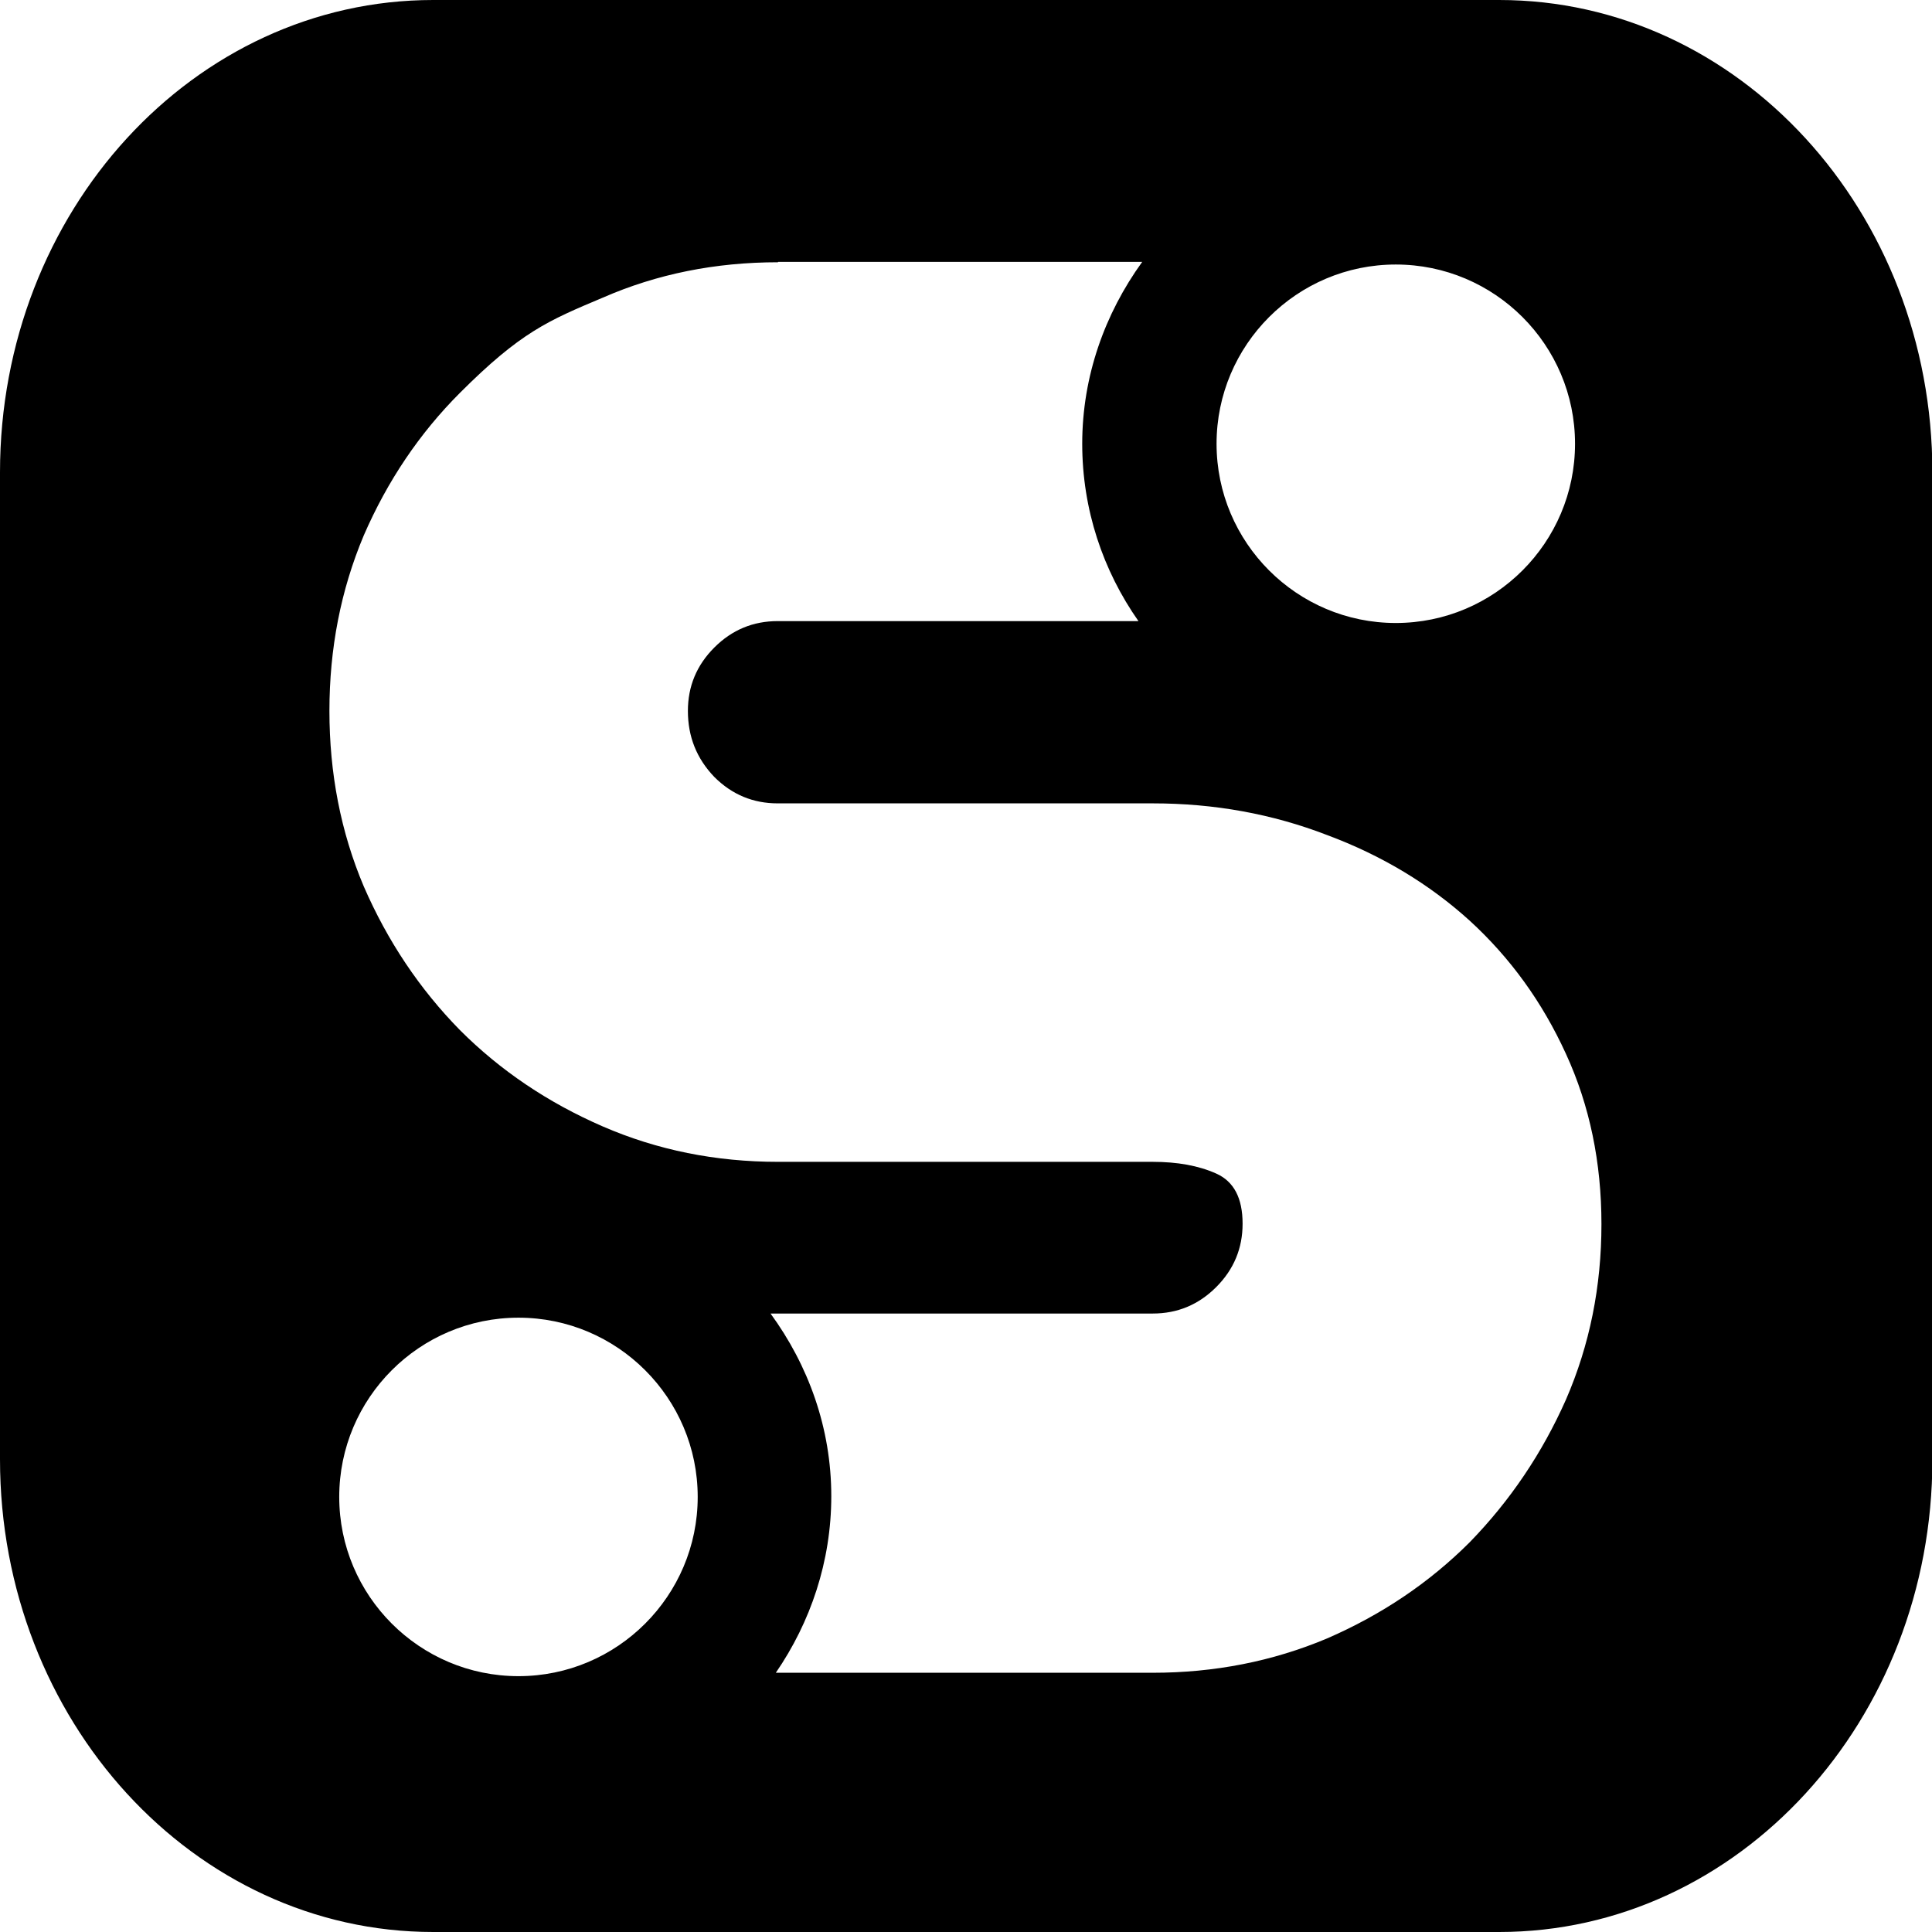 <svg xmlns="http://www.w3.org/2000/svg" xml:space="preserve" viewBox="0 0 512 512"><path d="M397.3 0H114.8C51.4 0 0 56 0 125.2v261.5C0 455.9 51.4 512 114.8 512h282.5c63.4 0 114.8-56.1 114.8-125.2V125.2C512.1 56 460.7 0 397.3 0m-27.4 70.1c26.2 0 47.5 21.3 47.5 47.5s-21.3 47.5-47.5 47.5-47.5-21.3-47.5-47.5 21.3-47.5 47.5-47.5M137.4 444.2c-26.2 0-47.5-21.3-47.5-47.5s21.3-47.5 47.5-47.5 47.5 21.3 47.5 47.5-21.3 47.5-47.5 47.5M415 370.9q-9.45 21.3-25.5 37.8-16.05 16.05-37.8 25.5c-14.5 6.1-29.9 9.1-46.2 9.1h-99.9c9.2-13.4 14.7-29.5 14.7-46.8 0-18.1-6.1-34.7-16.1-48.4h101.3c6.5 0 12.1-2.3 16.8-7s7-10.3 7-16.8c0-6.8-2.3-11.2-7-13.3s-10.3-3.1-16.8-3.1h-99.3c-16.5 0-32-3.1-46.5-9.4s-27.1-14.8-37.8-25.5q-16.05-16.35-25.5-38.1c-6.1-14.4-9.1-30-9.1-46.5s3-32 9.1-46.5q9.45-21.75 25.5-37.8c16.05-16.05 23.3-19.1 37.8-25.2 14.4-6.3 29.9-9.4 46.5-9.4v-.1h96.5c-9.9 13.7-15.9 30.3-15.9 48.2 0 17.4 5.5 33.6 14.9 47h-95.6c-6.5 0-12.1 2.3-16.8 7s-7 10.3-7 16.8c0 6.8 2.3 12.6 7 17.5 4.7 4.7 10.3 7 16.8 7h99.4q24.45 0 46.2 8.4c14.5 5.4 27.1 13 37.8 22.7 10.7 9.8 19.2 21.5 25.5 35.3 6.3 13.7 9.4 28.8 9.4 45.1 0 16.5-3.1 32-9.4 46.5"/></svg>